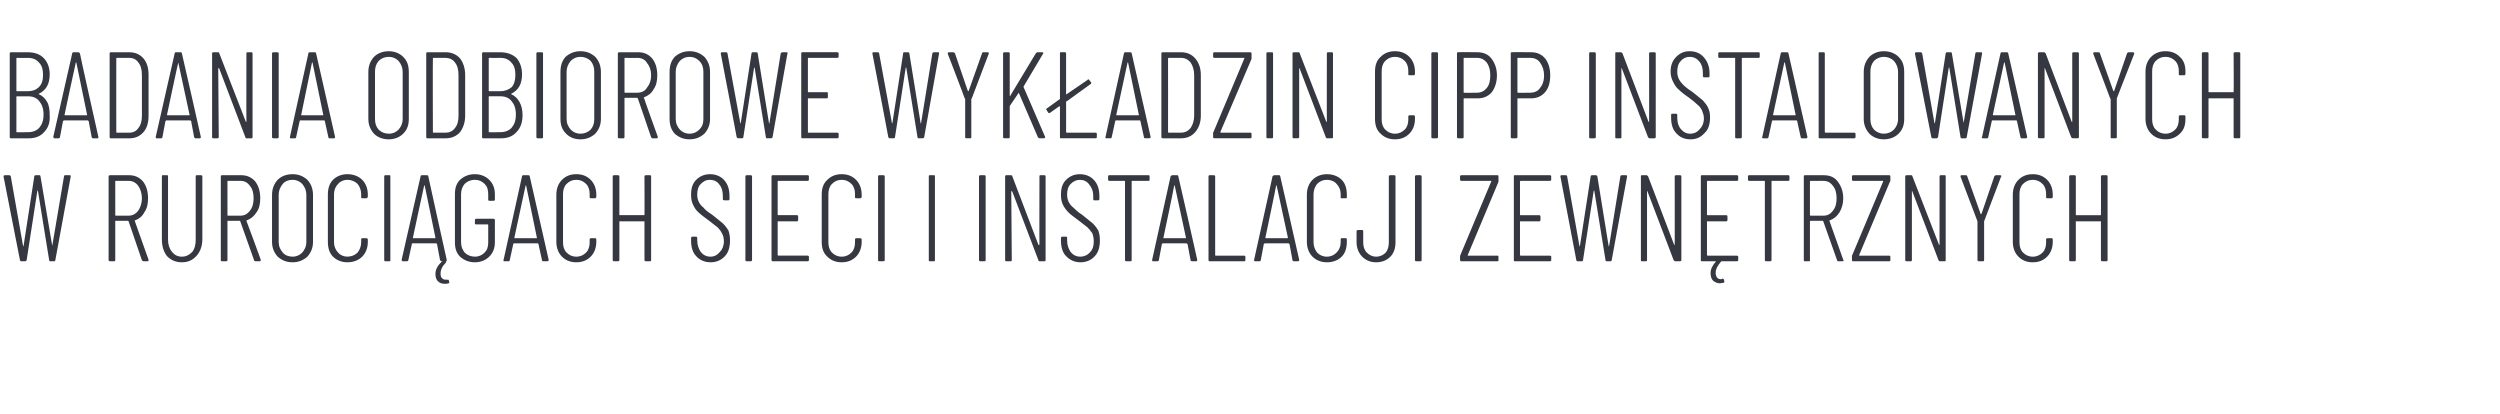 <?xml version="1.0" standalone="no"?><!DOCTYPE svg PUBLIC "-//W3C//DTD SVG 1.1//EN" "http://www.w3.org/Graphics/SVG/1.1/DTD/svg11.dtd"><svg xmlns="http://www.w3.org/2000/svg" version="1.1" width="488px" height="80.8px" viewBox="0 -3 488 80.8" style="top:-3px"><desc>Badania odbiorowe wyk adzin CIPP instalowanych w ruroci gach sieci i instalacji zewn trznych</desc><defs/><g id="Polygon62017"><path d="m4.2 48c-.2 0-.3-.1-.3-.2c-.01-.02-3.2-16.3-3.2-16.3c0 0 .04-.08 0-.1c0-.1.1-.2.3-.2c0 0 .8 0 .8 0c.2 0 .2.1.3.2c0 0 2.4 13.6 2.4 13.6c.1.1.1.1.1.1c0 0 0 0 0-.1c0 0 2.1-13.6 2.1-13.6c0-.1.1-.2.3-.2c0 0 .7 0 .7 0c.1 0 .2.1.2.2c0 0 2.3 13.6 2.3 13.6c0 .1 0 .1 0 .1c0 0 0 0 0-.1c0 0 2.3-13.6 2.3-13.6c0-.1.1-.2.2-.2c0 0 .9 0 .9 0c.1 0 .1 0 .2.1c0 0 0 .1 0 .2c0 0-3 16.3-3 16.3c0 .1-.1.2-.2.2c0 0-.8 0-.8 0c-.1 0-.2-.1-.2-.2c0 0-2.2-13.6-2.2-13.6c0 0 0 0-.1 0c0 0 0 0 0 0c0 0-2.1 13.6-2.1 13.6c-.1.1-.1.2-.3.2c.02 0-.7 0-.7 0c0 0-.05 0 0 0zm23.8 0c-.1 0-.2-.1-.3-.2c0 0-2.6-7.6-2.6-7.6c0 0-.1-.1-.1-.1c0 0-2.4 0-2.4 0c-.1 0-.1.1-.1.1c0 0 0 7.6 0 7.6c0 .1-.1.2-.2.2c0 0-.8 0-.8 0c-.2 0-.3-.1-.3-.2c0 0 0-16.4 0-16.4c0-.1.1-.2.3-.2c0 0 3.7 0 3.7 0c1.1 0 2 .4 2.7 1.2c.7.9 1 2 1 3.3c0 1.1-.2 2-.7 2.7c-.4.8-1 1.3-1.8 1.6c-.1 0-.1 0-.1.1c-.02 0 2.7 7.6 2.7 7.6c0 0 .02.13 0 .1c0 .1-.1.2-.2.2c0 0-.8 0-.8 0c0 0 .01 0 0 0zm-5.4-15.7c-.1 0-.1.1-.1.1c0 0 0 6.6 0 6.6c0 0 0 .1.1.1c0 0 2.5 0 2.5 0c.7 0 1.4-.3 1.9-1c.4-.6.7-1.4.7-2.4c0-1-.3-1.8-.7-2.4c-.5-.7-1.2-1-1.9-1c-.04.03-2.5 0-2.5 0c0 0 .01.03 0 0zm12.9 15.9c-1.2 0-2.1-.4-2.9-1.2c-.7-.9-1-2-1-3.3c0 0 0-12.3 0-12.3c0-.1 0-.2.2-.2c0 0 .8 0 .8 0c.2 0 .2.1.2.2c0 0 0 12.4 0 12.4c0 1 .3 1.8.8 2.4c.5.6 1.1.9 1.9.9c.8 0 1.4-.3 2-.9c.5-.6.7-1.4.7-2.4c0 0 0-12.4 0-12.4c0-.1.1-.2.2-.2c0 0 .8 0 .8 0c.2 0 .3.1.3.2c0 0 0 12.3 0 12.3c0 1.3-.4 2.4-1.1 3.2c-.8.9-1.7 1.3-2.9 1.3c0 0 0 0 0 0zm14.4-.2c-.2 0-.3-.1-.3-.2c0 0-2.7-7.6-2.7-7.6c0 0 0-.1-.1-.1c0 0-2.3 0-2.3 0c-.1 0-.1.1-.1.1c0 0 0 7.6 0 7.6c0 .1-.1.2-.3.2c0 0-.8 0-.8 0c-.1 0-.2-.1-.2-.2c0 0 0-16.4 0-16.4c0-.1.1-.2.2-.2c0 0 3.8 0 3.8 0c1.1 0 2 .4 2.7 1.2c.7.9 1 2 1 3.3c0 1.1-.2 2-.7 2.7c-.5.8-1.1 1.3-1.9 1.6c0 0-.1 0-.1.1c.04 0 2.8 7.6 2.8 7.6c0 0-.02.13 0 .1c0 .1-.1.2-.2.2c-.04 0-.8 0-.8 0c0 0-.03 0 0 0zm-5.4-15.7c-.1 0-.1.1-.1.1c0 0 0 6.6 0 6.6c0 0 0 .1.1.1c0 0 2.4 0 2.4 0c.8 0 1.4-.3 1.9-1c.5-.6.7-1.4.7-2.4c0-1-.2-1.8-.7-2.4c-.5-.7-1.1-1-1.9-1c.02.03-2.4 0-2.4 0c0 0-.03.03 0 0zm12.6 15.9c-1.2 0-2.1-.4-2.9-1.1c-.7-.8-1.1-1.7-1.1-2.9c0 0 0-9.1 0-9.1c0-1.3.4-2.2 1.1-3c.7-.7 1.7-1.1 2.9-1.1c1.2 0 2.1.4 2.9 1.1c.7.8 1.1 1.7 1.1 3c0 0 0 9.1 0 9.1c0 1.2-.4 2.1-1.1 2.9c-.8.7-1.7 1.1-2.9 1.1c0 0 0 0 0 0zm0-1.1c.8 0 1.4-.3 1.9-.8c.5-.6.8-1.2.8-2.1c0 0 0-9.2 0-9.2c0-.8-.3-1.5-.8-2.1c-.5-.5-1.1-.8-1.9-.8c-.8 0-1.5.3-1.9.8c-.5.6-.8 1.3-.8 2.1c0 0 0 9.2 0 9.2c0 .9.3 1.5.8 2.1c.4.5 1.1.8 1.9.8c0 0 0 0 0 0zm10.7 1.1c-1.1 0-2.1-.4-2.8-1.1c-.7-.7-1-1.7-1-2.9c0 0 0-9.2 0-9.2c0-1.2.3-2.2 1-2.9c.7-.7 1.7-1.1 2.8-1.1c1.2 0 2.2.4 2.9 1.1c.7.7 1.1 1.7 1.1 2.9c0 0 0 .4 0 .4c0 .1-.1.2-.1.2c-.1.1-.1.1-.2.1c0 0-.8 0-.8 0c-.1 0-.2 0-.2-.2c0 0 0-.6 0-.6c0-.8-.3-1.5-.7-2c-.5-.5-1.2-.8-2-.8c-.7 0-1.4.3-1.8.8c-.5.5-.8 1.2-.8 2c0 0 0 9.4 0 9.4c0 .8.3 1.5.8 2c.4.5 1.1.8 1.8.8c.8 0 1.5-.3 2-.8c.4-.5.7-1.2.7-2c0 0 0-.6 0-.6c0-.1.1-.2.2-.2c0 0 .8 0 .8 0c.2 0 .3.1.3.3c0 0 0 .4 0 .4c0 1.2-.4 2.2-1.1 2.9c-.7.7-1.7 1.1-2.9 1.1c0 0 0 0 0 0zm7.4-.2c-.1 0-.2-.1-.2-.2c0 0 0-16.4 0-16.4c0-.1.1-.2.2-.2c0 0 .8 0 .8 0c.2 0 .2.1.2.2c0 0 0 16.4 0 16.4c0 .1 0 .2-.2.2c.01 0-.8 0-.8 0c0 0 .01 0 0 0zm11 0c-.1 0-.2-.1-.3-.2c0 0-.6-3.2-.6-3.2c0 0 0 0 0 0c-.1 0-.1-.1-.1-.1c0 0-4.7 0-4.7 0c-.1 0-.1.1-.1.1c0 0 0 0 0 0c0 0-.7 3.2-.7 3.2c0 .1-.1.2-.3.2c0 0-.8 0-.8 0c0 0-.1 0-.1-.1c-.1 0-.1-.1-.1-.2c0 0 3.7-16.3 3.7-16.3c0-.1.1-.2.2-.2c0 0 1 0 1 0c.2 0 .3.1.3.2c-.03.02 3.6 16.3 3.6 16.3c0 0 .04.08 0 .1c0 .1 0 .2-.2.2c.02 0-.8 0-.8 0c0 0 .01 0 0 0zm-5.6-4.6c0 .1 0 .1.1.1c0 0 4.2 0 4.2 0c.1 0 .1 0 .1-.1c0 0-2.1-10.2-2.1-10.2c0 0-.1 0-.1 0c0 0 0 0 0 0c-.03.04-2.2 10.2-2.2 10.2c0 0 .01-.01 0 0zm7.1 8.8c0 .1-.1.1-.2.1c-.2.1-.4.1-.6.1c-.5 0-1-.1-1.3-.4c-.4-.3-.6-.8-.6-1.5c0-.9.4-1.6 1.1-2.3c0 0 .1-.1.1-.1c.1-.1.2-.1.3-.1c0 0 .4 0 .4 0c.1 0 .2 0 .2.1c0 0 0 .1-.1.2c-.7.7-1 1.4-1 2.1c0 .5.1.8.4 1c.2.2.5.2.9.2c0 0 .1 0 .1 0c.1 0 .2 0 .2.1c.02.04.1.4.1.4c0 0-.03.05 0 .1zm5-4c-1.2 0-2.1-.4-2.9-1.1c-.7-.7-1-1.6-1-2.8c0 0 0-9.4 0-9.4c0-1.2.3-2.1 1-2.8c.8-.7 1.7-1.1 2.9-1.1c1.1 0 2.1.4 2.8 1.1c.7.7 1.1 1.6 1.1 2.8c0 0 0 1.1 0 1.1c0 .1-.1.2-.3.2c0 0-.8 0-.8 0c-.1 0-.2-.1-.2-.2c0 0 0-1.1 0-1.1c0-.9-.2-1.5-.7-2c-.5-.5-1.1-.8-1.9-.8c-.8 0-1.5.3-2 .8c-.4.5-.7 1.1-.7 2c0 0 0 9.4 0 9.4c0 .9.3 1.5.7 2c.5.5 1.2.8 2 .8c.8 0 1.4-.3 1.9-.8c.5-.5.7-1.1.7-2c0 0 0-3.4 0-3.4c0 0 0-.1-.1-.1c0 0-2.2 0-2.2 0c-.2 0-.3 0-.3-.2c0 0 0-.6 0-.6c0-.2.1-.3.3-.3c0 0 3.3 0 3.3 0c.2 0 .3.1.3.3c0 0 0 4.3 0 4.3c0 1.2-.4 2.1-1.1 2.8c-.7.7-1.7 1.1-2.8 1.1c0 0 0 0 0 0zm13.3-.2c-.1 0-.2-.1-.2-.2c0 0-.7-3.2-.7-3.2c0 0 0 0 0 0c0 0-.1-.1-.1-.1c0 0-4.7 0-4.7 0c0 0-.1.1-.1.1c0 0 0 0 0 0c0 0-.7 3.2-.7 3.2c0 .1-.1.2-.2.2c0 0-.8 0-.8 0c-.1 0-.2 0-.2-.1c0 0-.1-.1 0-.2c0 0 3.6-16.3 3.6-16.3c0-.1.1-.2.3-.2c0 0 .9 0 .9 0c.2 0 .3.1.3.2c-.01.02 3.7 16.3 3.7 16.3c0 0-.04.08 0 .1c0 .1-.1.2-.3.2c.05 0-.8 0-.8 0c0 0 .03 0 0 0zm-5.6-4.6c0 .1.1.1.1.1c0 0 4.3 0 4.3 0c0 0 0 0 0-.1c0 0-2.1-10.2-2.1-10.2c0 0 0 0-.1 0c0 0 0 0 0 0c0 .04-2.2 10.2-2.2 10.2c0 0 .04-.01 0 0zm12.1 4.8c-1.2 0-2.1-.4-2.8-1.1c-.7-.7-1.1-1.7-1.1-2.9c0 0 0-9.2 0-9.2c0-1.2.4-2.2 1.1-2.9c.7-.7 1.6-1.1 2.8-1.1c1.2 0 2.1.4 2.8 1.1c.7.7 1.1 1.7 1.1 2.9c0 0 0 .4 0 .4c0 .1 0 .2-.1.2c0 .1-.1.1-.1.1c0 0-.8 0-.8 0c-.2 0-.3 0-.3-.2c0 0 0-.6 0-.6c0-.8-.2-1.5-.7-2c-.5-.5-1.1-.8-1.9-.8c-.8 0-1.4.3-1.9.8c-.5.5-.7 1.2-.7 2c0 0 0 9.4 0 9.4c0 .8.2 1.5.7 2c.5.5 1.1.8 1.9.8c.8 0 1.4-.3 1.9-.8c.5-.5.7-1.2.7-2c0 0 0-.6 0-.6c0-.1.1-.2.3-.2c0 0 .8 0 .8 0c.1 0 .2.1.2.3c0 0 0 .4 0 .4c0 1.2-.4 2.2-1.1 2.9c-.7.7-1.6 1.1-2.8 1.1c0 0 0 0 0 0zm13.3-16.8c0-.1.1-.2.3-.2c0 0 .8 0 .8 0c.1 0 .2.1.2.2c0 0 0 16.4 0 16.4c0 .1-.1.2-.2.2c0 0-.8 0-.8 0c-.2 0-.3-.1-.3-.2c0 0 0-7.6 0-7.6c0 0 0 0-.1 0c0 0-4.7 0-4.7 0c-.1 0-.1 0-.1 0c0 0 0 7.6 0 7.6c0 .1-.1.2-.3.2c0 0-.7 0-.7 0c-.2 0-.3-.1-.3-.2c0 0 0-16.4 0-16.4c0-.1.1-.2.3-.2c0 0 .7 0 .7 0c.2 0 .3.1.3.2c0 0 0 7.5 0 7.5c0 .1 0 .1.1.1c0 0 4.7 0 4.7 0c.1 0 .1 0 .1-.1c.03.03 0-7.5 0-7.5c0 0 .03.04 0 0zm12.9 16.8c-1.1 0-2.1-.4-2.8-1.2c-.7-.7-1-1.8-1-3c0 0 0-.5 0-.5c0-.2.1-.3.2-.3c0 0 .8 0 .8 0c.1 0 .2.1.2.3c0 0 0 .4 0 .4c0 1 .3 1.7.7 2.3c.5.6 1.1.9 1.9.9c.7 0 1.3-.3 1.8-.9c.5-.5.8-1.2.8-2.1c0-.6-.1-1.1-.4-1.6c-.2-.4-.5-.8-.8-1.1c-.4-.3-1-.8-1.8-1.4c-.8-.6-1.5-1.1-1.9-1.5c-.5-.4-.8-.9-1.1-1.5c-.3-.6-.4-1.2-.4-2c0-1.3.3-2.2 1-2.9c.7-.7 1.6-1.1 2.7-1.1c1.1 0 2.1.4 2.8 1.2c.7.8 1 1.8 1 3.1c0 0 0 .6 0 .6c0 .1-.1.2-.2.2c0 0-.8 0-.8 0c-.2 0-.3-.1-.3-.2c0 0 0-.6 0-.6c0-1-.2-1.7-.7-2.3c-.4-.6-1.1-.9-1.8-.9c-.8 0-1.3.3-1.8.8c-.5.5-.7 1.2-.7 2.1c0 .5.1 1 .3 1.4c.2.4.5.8.9 1.1c.3.4.9.9 1.7 1.4c.9.7 1.6 1.3 2.1 1.7c.5.5.8.9 1.1 1.4c.2.6.3 1.2.3 1.9c0 1.3-.3 2.4-1 3.1c-.7.8-1.7 1.2-2.8 1.2c0 0 0 0 0 0zm7.1-.2c-.2 0-.3-.1-.3-.2c0 0 0-16.4 0-16.4c0-.1.1-.2.3-.2c0 0 .7 0 .7 0c.2 0 .3.1.3.2c0 0 0 16.4 0 16.4c0 .1-.1.2-.3.2c.04 0-.7 0-.7 0c0 0-.05 0 0 0zm12.1-15.9c0 .1-.1.2-.3.2c0 0-5.7 0-5.7 0c0 0-.1.1-.1.1c0 0 0 6.5 0 6.5c0 .1.1.1.1.1c0 0 3.7 0 3.7 0c.1 0 .2.1.2.3c0 0 0 .6 0 .6c0 .2-.1.3-.2.3c0 0-3.7 0-3.7 0c0 0-.1 0-.1 0c0 0 0 6.6 0 6.6c0 0 .1.1.1.1c0 0 5.7 0 5.7 0c.2 0 .3.1.3.2c0 0 0 .7 0 .7c0 .1-.1.2-.3.2c0 0-6.8 0-6.8 0c-.1 0-.2-.1-.2-.2c0 0 0-16.4 0-16.4c0-.1.1-.2.2-.2c0 0 6.8 0 6.8 0c.2 0 .3.1.3.2c-.03.04 0 .7 0 .7c0 0-.03-.01 0 0zm6.4 16.1c-1.2 0-2.1-.4-2.8-1.1c-.8-.7-1.1-1.7-1.1-2.9c0 0 0-9.2 0-9.2c0-1.2.3-2.2 1.1-2.9c.7-.7 1.6-1.1 2.8-1.1c1.2 0 2.1.4 2.8 1.1c.7.7 1.1 1.7 1.1 2.9c0 0 0 .4 0 .4c0 .1 0 .2-.1.2c0 .1-.1.1-.2.1c0 0-.7 0-.7 0c-.2 0-.3 0-.3-.2c0 0 0-.6 0-.6c0-.8-.2-1.5-.7-2c-.5-.5-1.1-.8-1.9-.8c-.8 0-1.4.3-1.9.8c-.5.5-.7 1.2-.7 2c0 0 0 9.4 0 9.4c0 .8.2 1.5.7 2c.5.5 1.1.8 1.9.8c.8 0 1.4-.3 1.9-.8c.5-.5.7-1.2.7-2c0 0 0-.6 0-.6c0-.1.1-.2.3-.2c0 0 .7 0 .7 0c.2 0 .3.1.3.3c0 0 0 .4 0 .4c0 1.2-.4 2.2-1.1 2.9c-.7.7-1.6 1.1-2.8 1.1c0 0 0 0 0 0zm7.3-.2c-.1 0-.2-.1-.2-.2c0 0 0-16.4 0-16.4c0-.1.1-.2.2-.2c0 0 .8 0 .8 0c.2 0 .3.1.3.2c0 0 0 16.4 0 16.4c0 .1-.1.2-.3.2c.04 0-.8 0-.8 0c0 0 .05 0 0 0zm9.9 0c-.2 0-.2-.1-.2-.2c0 0 0-16.4 0-16.4c0-.1 0-.2.2-.2c0 0 .8 0 .8 0c.2 0 .2.1.2.2c0 0 0 16.4 0 16.4c0 .1 0 .2-.2.2c0 0-.8 0-.8 0c0 0 .01 0 0 0zm9.9 0c-.2 0-.3-.1-.3-.2c0 0 0-16.4 0-16.4c0-.1.1-.2.3-.2c0 0 .8 0 .8 0c.1 0 .2.1.2.2c0 0 0 16.4 0 16.4c0 .1-.1.2-.2.2c-.03 0-.8 0-.8 0c0 0-.03 0 0 0zm11.5-16.6c0-.1 0-.2.2-.2c0 0 .8 0 .8 0c.1 0 .2.1.2.2c0 0 0 16.4 0 16.4c0 .1-.1.2-.2.2c0 0-1 0-1 0c-.1 0-.2-.1-.2-.2c0 0-5.1-13.4-5.1-13.4c-.1-.1-.1-.1-.1-.1c0 0-.1 0-.1.1c0 0 .1 13.4.1 13.4c0 .1-.1.2-.3.2c0 0-.8 0-.8 0c-.1 0-.2-.1-.2-.2c0 0 0-16.4 0-16.4c0-.1.1-.2.2-.2c0 0 .9 0 .9 0c.2 0 .3.1.3.2c0 0 5.1 13.4 5.1 13.4c.1 0 .1 0 .1 0c.1 0 .1 0 .1-.1c-.03.04 0-13.3 0-13.3c0 0-.03.04 0 0zm8 16.8c-1.1 0-2-.4-2.8-1.2c-.7-.7-1-1.8-1-3c0 0 0-.5 0-.5c0-.2.1-.3.2-.3c0 0 .8 0 .8 0c.2 0 .2.1.2.3c0 0 0 .4 0 .4c0 1 .3 1.7.7 2.3c.5.6 1.1.9 1.9.9c.7 0 1.4-.3 1.9-.9c.5-.5.7-1.2.7-2.1c0-.6-.1-1.1-.3-1.6c-.3-.4-.6-.8-.9-1.1c-.4-.3-1-.8-1.8-1.4c-.8-.6-1.5-1.1-1.9-1.5c-.4-.4-.8-.9-1.1-1.5c-.3-.6-.4-1.2-.4-2c0-1.3.3-2.2 1-2.9c.7-.7 1.6-1.1 2.7-1.1c1.1 0 2.1.4 2.8 1.2c.7.8 1 1.8 1 3.1c0 0 0 .6 0 .6c0 .1-.1.2-.2.2c0 0-.8 0-.8 0c-.2 0-.2-.1-.2-.2c0 0 0-.6 0-.6c0-1-.3-1.7-.8-2.3c-.4-.6-1.1-.9-1.8-.9c-.7 0-1.3.3-1.8.8c-.5.5-.7 1.2-.7 2.1c0 .5.1 1 .3 1.4c.2.4.5.8.9 1.1c.4.4.9.9 1.7 1.4c.9.7 1.6 1.3 2.1 1.7c.5.5.8.9 1.1 1.4c.2.6.3 1.2.3 1.9c0 1.3-.3 2.4-1 3.1c-.7.8-1.7 1.2-2.8 1.2c0 0 0 0 0 0zm13.3-17c.2 0 .2.1.2.2c0 0 0 .7 0 .7c0 .1 0 .2-.2.2c0 0-3.2 0-3.2 0c-.1 0-.1.1-.1.1c0 0 0 15.4 0 15.4c0 .1-.1.2-.2.2c0 0-.8 0-.8 0c-.2 0-.3-.1-.3-.2c0 0 0-15.4 0-15.4c0 0 0-.1-.1-.1c0 0-3 0-3 0c-.1 0-.2-.1-.2-.2c0 0 0-.7 0-.7c0-.1.1-.2.2-.2c.05 0 7.7 0 7.7 0c0 0 .01 0 0 0zm8.5 16.8c-.2 0-.3-.1-.3-.2c0 0-.6-3.2-.6-3.2c0 0 0 0-.1 0c0 0 0-.1-.1-.1c0 0-4.7 0-4.7 0c0 0 0 .1 0 .1c-.1 0-.1 0-.1 0c0 0-.6 3.2-.6 3.2c0 .1-.1.2-.3.2c0 0-.8 0-.8 0c-.1 0-.1 0-.2-.1c0 0 0-.1 0-.2c0 0 3.6-16.3 3.6-16.3c.1-.1.2-.2.3-.2c0 0 1 0 1 0c.1 0 .2.1.2.2c.04.02 3.7 16.3 3.7 16.3c0 0 .01.08 0 .1c0 .1-.1.2-.2.2c-.01 0-.8 0-.8 0c0 0-.02 0 0 0zm-5.6-4.6c0 .1 0 .1.1.1c0 0 4.2 0 4.2 0c.1 0 .1 0 .1-.1c0 0-2.2-10.2-2.2-10.2c0 0 0 0 0 0c0 0 0 0-.1 0c.05.04-2.1 10.2-2.1 10.2c0 0-.01-.01 0 0zm9 4.6c-.1 0-.2-.1-.2-.2c0 0 0-16.4 0-16.4c0-.1.1-.2.2-.2c0 0 .8 0 .8 0c.2 0 .3.1.3.2c0 0 0 15.4 0 15.4c0 0 0 .1.1.1c0 0 5.6 0 5.6 0c.1 0 .2.1.2.2c0 0 0 .7 0 .7c0 .1-.1.2-.2.2c-.02 0-6.8 0-6.8 0c0 0 .03 0 0 0zm16.5 0c-.2 0-.3-.1-.3-.2c0 0-.6-3.2-.6-3.2c0 0-.1 0-.1 0c0 0 0-.1-.1-.1c0 0-4.7 0-4.7 0c0 0 0 .1 0 .1c-.1 0-.1 0-.1 0c0 0-.6 3.2-.6 3.2c0 .1-.1.2-.3.2c0 0-.8 0-.8 0c-.1 0-.1 0-.2-.1c0 0 0-.1 0-.2c0 0 3.6-16.3 3.6-16.3c.1-.1.2-.2.3-.2c0 0 1 0 1 0c.1 0 .2.1.2.2c.03.02 3.7 16.3 3.7 16.3c0 0 0 .08 0 .1c0 .1-.1.2-.2.2c-.01 0-.8 0-.8 0c0 0-.03 0 0 0zm-5.6-4.6c0 .1 0 .1.1.1c0 0 4.2 0 4.2 0c0 0 .1 0 .1-.1c0 0-2.2-10.2-2.2-10.2c0 0 0 0 0 0c0 0 0 0-.1 0c.04.04-2.1 10.2-2.1 10.2c0 0-.02-.01 0 0zm12 4.8c-1.1 0-2.1-.4-2.8-1.1c-.7-.7-1.1-1.7-1.1-2.9c0 0 0-9.2 0-9.2c0-1.2.4-2.2 1.1-2.9c.7-.7 1.7-1.1 2.8-1.1c1.2 0 2.2.4 2.9 1.1c.7.7 1 1.7 1 2.9c0 0 0 .4 0 .4c0 .1 0 .2 0 .2c-.1.1-.1.1-.2.1c0 0-.8 0-.8 0c-.2 0-.2 0-.2-.2c0 0 0-.6 0-.6c0-.8-.3-1.5-.8-2c-.4-.5-1.1-.8-1.9-.8c-.8 0-1.4.3-1.9.8c-.4.5-.7 1.2-.7 2c0 0 0 9.4 0 9.4c0 .8.3 1.5.7 2c.5.5 1.1.8 1.9.8c.8 0 1.4-.3 1.9-.8c.5-.5.8-1.2.8-2c0 0 0-.6 0-.6c0-.1 0-.2.2-.2c0 0 .8 0 .8 0c.2 0 .2.1.2.3c0 0 0 .4 0 .4c0 1.2-.3 2.2-1 2.9c-.7.7-1.7 1.1-2.9 1.1c0 0 0 0 0 0zm9.6 0c-1.1 0-2-.4-2.7-1.1c-.7-.7-1.1-1.7-1.1-2.8c0 0 0-2.2 0-2.2c0-.1.1-.2.3-.2c0 0 .8 0 .8 0c.1 0 .2.1.2.2c0 0 0 2.2 0 2.2c0 .8.2 1.5.7 2c.5.5 1.1.8 1.8.8c.8 0 1.4-.3 1.9-.8c.4-.5.6-1.2.6-2c0 0 0-12.9 0-12.9c0-.1.1-.2.3-.2c0 0 .8 0 .8 0c.1 0 .2.1.2.2c0 0 0 12.9 0 12.9c0 1.1-.3 2.1-1 2.8c-.7.7-1.6 1.1-2.8 1.1c0 0 0 0 0 0zm7.9-.2c-.2 0-.3-.1-.3-.2c0 0 0-16.4 0-16.4c0-.1.1-.2.3-.2c0 0 .7 0 .7 0c.2 0 .3.1.3.2c0 0 0 16.4 0 16.4c0 .1-.1.2-.3.2c.04 0-.7 0-.7 0c0 0-.05 0 0 0zm8.8 0c-.2 0-.3-.1-.3-.2c0 0 0-.8 0-.8c0-.1.1-.2.1-.3c0 0 6-14.3 6-14.3c.1 0 .1 0 0 0c0-.1 0-.1 0-.1c0 0-5.8 0-5.8 0c-.2 0-.3-.1-.3-.2c0 0 0-.7 0-.7c0-.1.1-.2.3-.2c0 0 7 0 7 0c.2 0 .2.1.2.2c0 0 0 .8 0 .8c0 .1 0 .2 0 .3c0 0-6 14.3-6 14.3c-.1 0-.1 0 0 0c0 .1 0 .1 0 .1c0 0 5.8 0 5.8 0c.2 0 .2.1.2.2c0 0 0 .7 0 .7c0 .1 0 .2-.2.2c-.01 0-7 0-7 0c0 0-.02 0 0 0zm17.5-15.9c0 .1-.1.2-.3.2c0 0-5.7 0-5.7 0c0 0-.1.1-.1.1c0 0 0 6.5 0 6.5c0 .1.1.1.1.1c0 0 3.7 0 3.7 0c.1 0 .2.1.2.3c0 0 0 .6 0 .6c0 .2-.1.3-.2.3c0 0-3.7 0-3.7 0c0 0-.1 0-.1 0c0 0 0 6.6 0 6.6c0 0 .1.1.1.1c0 0 5.7 0 5.7 0c.2 0 .3.1.3.2c0 0 0 .7 0 .7c0 .1-.1.2-.3.2c0 0-6.8 0-6.8 0c-.2 0-.2-.1-.2-.2c0 0 0-16.4 0-16.4c0-.1 0-.2.2-.2c0 0 6.8 0 6.8 0c.2 0 .3.1.3.2c-.04.04 0 .7 0 .7c0 0-.04-.01 0 0zm5.2 15.9c-.2 0-.3-.1-.3-.2c0-.02-3.1-16.3-3.1-16.3c0 0-.04-.08 0-.1c0-.1 0-.2.2-.2c0 0 .8 0 .8 0c.2 0 .3.1.3.2c0 0 2.4 13.6 2.4 13.6c.1.1.1.1.1.1c0 0 0 0 0-.1c0 0 2.1-13.6 2.1-13.6c0-.1.1-.2.3-.2c0 0 .7 0 .7 0c.2 0 .2.1.3.2c0 0 2.2 13.6 2.2 13.6c0 .1 0 .1 0 .1c0 0 0 0 .1-.1c0 0 2.2-13.6 2.2-13.6c0-.1.1-.2.3-.2c0 0 .8 0 .8 0c.1 0 .1 0 .2.1c0 0 0 .1 0 .2c0 0-3 16.3-3 16.3c0 .1-.1.2-.2.2c0 0-.8 0-.8 0c-.1 0-.2-.1-.2-.2c0 0-2.2-13.6-2.2-13.6c0 0 0 0 0 0c-.1 0-.1 0-.1 0c0 0-2.1 13.6-2.1 13.6c0 .1-.1.2-.3.2c.03 0-.7 0-.7 0c0 0-.04 0 0 0zm18.9-16.6c0-.1.1-.2.3-.2c0 0 .7 0 .7 0c.2 0 .3.1.3.2c0 0 0 16.4 0 16.4c0 .1-.1.2-.3.2c0 0-.9 0-.9 0c-.1 0-.2-.1-.3-.2c0 0-5.1-13.4-5.1-13.4c0-.1 0-.1-.1-.1c0 0 0 0 0 .1c0 0 0 13.4 0 13.4c0 .1-.1.2-.2.2c0 0-.8 0-.8 0c-.2 0-.2-.1-.2-.2c0 0 0-16.4 0-16.4c0-.1 0-.2.2-.2c0 0 .9 0 .9 0c.1 0 .2.1.3.2c0 0 5.1 13.4 5.1 13.4c0 0 0 0 .1 0c0 0 0 0 0-.1c.02.04 0-13.3 0-13.3c0 0 .02.04 0 0zm12.4.7c0 .1-.1.2-.3.2c0 0-5.7 0-5.7 0c0 0-.1.1-.1.1c0 0 0 6.5 0 6.5c0 .1.1.1.1.1c0 0 3.7 0 3.7 0c.1 0 .2.1.2.3c0 0 0 .6 0 .6c0 .2-.1.3-.2.3c0 0-3.7 0-3.7 0c0 0-.1 0-.1 0c0 0 0 6.6 0 6.6c0 0 .1.1.1.1c0 0 5.7 0 5.7 0c.2 0 .3.1.3.2c0 0 0 .7 0 .7c0 .1-.1.2-.3.2c0 0-2.9 0-2.9 0c0 0-.1 0-.1 0c-.7.8-1.1 1.5-1.1 2.2c0 .2 0 .3 0 .3c.1.6.4 1 1 1c.2 0 .3-.1.3-.1c0 0 .1 0 .1 0c.1 0 .2.1.2.2c.02 0 .1.3.1.3c0 0-.03.11 0 .1c0 .1-.1.2-.2.2c-.2 0-.4.1-.7.1c-.5 0-.9-.2-1.3-.5c-.3-.3-.5-.8-.5-1.5c0-.8.4-1.5 1-2.2c.1-.1 0-.1 0-.1c0 0-2.7 0-2.7 0c-.2 0-.2-.1-.2-.2c0 0 0-16.4 0-16.4c0-.1 0-.2.2-.2c0 0 6.8 0 6.8 0c.2 0 .3.1.3.2c-.04.04 0 .7 0 .7c0 0-.04-.01 0 0zm9.8-.9c.1 0 .2.1.2.2c0 0 0 .7 0 .7c0 .1-.1.2-.2.2c0 0-3.2 0-3.2 0c-.1 0-.1.1-.1.1c0 0 0 15.4 0 15.4c0 .1-.1.2-.3.2c0 0-.7 0-.7 0c-.2 0-.3-.1-.3-.2c0 0 0-15.4 0-15.4c0 0 0-.1-.1-.1c0 0-3 0-3 0c-.1 0-.2-.1-.2-.2c0 0 0-.7 0-.7c0-.1.1-.2.2-.2c.02 0 7.7 0 7.7 0c0 0-.03 0 0 0zm9.7 16.8c-.1 0-.2-.1-.2-.2c0 0-2.7-7.6-2.7-7.6c0 0 0-.1-.1-.1c0 0-2.4 0-2.4 0c0 0-.1.1-.1.1c0 0 0 7.6 0 7.6c0 .1 0 .2-.2.2c0 0-.8 0-.8 0c-.1 0-.2-.1-.2-.2c0 0 0-16.4 0-16.4c0-.1.1-.2.2-.2c0 0 3.7 0 3.7 0c1.2 0 2.1.4 2.7 1.2c.7.9 1.1 2 1.1 3.3c0 1.1-.3 2-.7 2.7c-.5.8-1.1 1.3-1.9 1.6c-.1 0-.1 0-.1.1c.01 0 2.7 7.6 2.7 7.6c0 0 .05.13.1.1c0 .1-.1.2-.3.2c.03 0-.8 0-.8 0c0 0 .04 0 0 0zm-5.4-15.7c0 0-.1.1-.1.1c0 0 0 6.6 0 6.6c0 0 .1.1.1.1c0 0 2.5 0 2.5 0c.8 0 1.4-.3 1.9-1c.5-.6.7-1.4.7-2.4c0-1-.2-1.8-.7-2.4c-.5-.7-1.1-1-1.9-1c-.01.03-2.5 0-2.5 0c0 0 .04.03 0 0zm8.3 15.7c-.1 0-.2-.1-.2-.2c0 0 0-.8 0-.8c0-.1 0-.2.1-.3c0 0 6-14.3 6-14.3c0 0 0 0 0 0c0-.1 0-.1-.1-.1c0 0-5.8 0-5.8 0c-.1 0-.2-.1-.2-.2c0 0 0-.7 0-.7c0-.1.1-.2.2-.2c0 0 7.1 0 7.1 0c.1 0 .2.1.2.2c0 0 0 .8 0 .8c0 .1 0 .2-.1.3c0 0-6 14.3-6 14.3c0 0 0 0 0 0c0 .1.1.1.1.1c0 0 5.8 0 5.8 0c.1 0 .2.1.2.2c0 0 0 .7 0 .7c0 .1-.1.2-.2.2c-.05 0-7.1 0-7.1 0c0 0 .05 0 0 0zm16.9-16.6c0-.1.1-.2.2-.2c0 0 .8 0 .8 0c.2 0 .2.1.2.2c0 0 0 16.4 0 16.4c0 .1 0 .2-.2.2c0 0-.9 0-.9 0c-.2 0-.2-.1-.3-.2c0 0-5.1-13.4-5.1-13.4c0-.1 0-.1-.1-.1c0 0 0 0 0 .1c0 0 0 13.4 0 13.4c0 .1-.1.2-.2.2c0 0-.8 0-.8 0c-.2 0-.3-.1-.3-.2c0 0 0-16.4 0-16.4c0-.1.1-.2.3-.2c0 0 .9 0 .9 0c.1 0 .2.1.2.2c0 0 5.2 13.4 5.2 13.4c0 0 0 0 0 0c.1 0 .1 0 .1-.1c-.01.04 0-13.3 0-13.3c0 0-.01.04 0 0zm7.7 16.6c-.2 0-.3-.1-.3-.2c0 0 0-7.5 0-7.5c0 0 0-.1 0-.1c.01 0-3.3-8.7-3.3-8.7c0 0-.03-.11 0-.1c0-.1 0-.2.2-.2c0 0 .8 0 .8 0c.2 0 .3.1.3.2c0 0 2.6 7.3 2.6 7.3c0 .1 0 .1.1.1c0 0 0 0 .1-.1c0 0 2.5-7.3 2.5-7.3c.1-.1.2-.2.3-.2c0 0 .8 0 .8 0c.1 0 .2 0 .2.1c.1 0 .1.1 0 .2c0 0-3.3 8.7-3.3 8.7c0 0 0 .1 0 .1c0 0 0 7.5 0 7.5c0 .1-.1.2-.2.2c-.03 0-.8 0-.8 0c0 0-.03 0 0 0zm10.5.2c-1.2 0-2.1-.4-2.8-1.1c-.7-.7-1.1-1.7-1.1-2.9c0 0 0-9.2 0-9.2c0-1.2.4-2.2 1.1-2.9c.7-.7 1.6-1.1 2.8-1.1c1.2 0 2.1.4 2.8 1.1c.7.7 1.1 1.7 1.1 2.9c0 0 0 .4 0 .4c0 .1 0 .2-.1.2c0 .1-.1.1-.1.1c0 0-.8 0-.8 0c-.2 0-.3 0-.3-.2c0 0 0-.6 0-.6c0-.8-.2-1.5-.7-2c-.5-.5-1.1-.8-1.9-.8c-.8 0-1.4.3-1.9.8c-.5.5-.7 1.2-.7 2c0 0 0 9.4 0 9.4c0 .8.2 1.5.7 2c.5.5 1.1.8 1.9.8c.8 0 1.4-.3 1.9-.8c.5-.5.7-1.2.7-2c0 0 0-.6 0-.6c0-.1.1-.2.3-.2c0 0 .8 0 .8 0c.1 0 .2.1.2.3c0 0 0 .4 0 .4c0 1.2-.4 2.2-1.1 2.9c-.7.7-1.6 1.1-2.8 1.1c0 0 0 0 0 0zm13.3-16.8c0-.1.1-.2.3-.2c0 0 .8 0 .8 0c.1 0 .2.1.2.2c0 0 0 16.4 0 16.4c0 .1-.1.2-.2.2c0 0-.8 0-.8 0c-.2 0-.3-.1-.3-.2c0 0 0-7.6 0-7.6c0 0 0 0-.1 0c0 0-4.7 0-4.7 0c-.1 0-.1 0-.1 0c0 0 0 7.6 0 7.6c0 .1-.1.2-.3.2c0 0-.7 0-.7 0c-.2 0-.3-.1-.3-.2c0 0 0-16.4 0-16.4c0-.1.1-.2.3-.2c0 0 .7 0 .7 0c.2 0 .3.1.3.2c0 0 0 7.5 0 7.5c0 .1 0 .1.1.1c0 0 4.7 0 4.7 0c.1 0 .1 0 .1-.1c.03.03 0-7.5 0-7.5c0 0 .03.04 0 0z" stroke="none" fill="#363841"/></g><g id="Polygon62016"><path d="m9.7 19.5c.1 1.4-.3 2.5-1.1 3.3c-.7.8-1.7 1.2-3 1.2c0 0-3.5 0-3.5 0c-.1 0-.2-.1-.2-.2c0 0 0-16.4 0-16.4c0-.1.1-.2.2-.2c0 0 3.3 0 3.3 0c1.4 0 2.4.4 3.1 1.1c.8.8 1.2 1.9 1.2 3.2c0 1.9-.7 3.1-2.1 3.8c0 0 0 0-.1 0c0 0 0 0 .1.1c.7.3 1.2.8 1.6 1.5c.4.7.5 1.6.5 2.6c0 0 0 0 0 0zm-6.4-11.2c-.1 0-.1.1-.1.1c0 0 0 6.3 0 6.3c0 .1 0 .1.1.1c0 0 2.1 0 2.1 0c1 0 1.7-.3 2.2-.8c.6-.6.8-1.4.8-2.4c0-1-.2-1.8-.8-2.4c-.5-.6-1.2-.9-2.2-.9c.05.03-2.1 0-2.1 0c0 0-.04.03 0 0zm2.2 14.5c.9 0 1.7-.3 2.2-.9c.5-.6.8-1.4.8-2.5c0-1.2-.3-2-.8-2.6c-.5-.7-1.3-1-2.2-1c0 0-2.2 0-2.2 0c-.1 0-.1 0-.1.1c0 0 0 6.9 0 6.9c0 0 0 0 .1 0c-.04.05 2.2 0 2.2 0c0 0 0 .05 0 0zm12.7 1.2c-.2 0-.2-.1-.3-.2c0 0-.6-3.2-.6-3.2c0 0 0 0-.1 0c0 0 0-.1 0-.1c0 0-4.7 0-4.7 0c-.1 0-.1.1-.1.1c-.1 0-.1 0-.1 0c0 0-.6 3.2-.6 3.2c0 .1-.1.2-.3.2c0 0-.8 0-.8 0c0 0-.1 0-.1-.1c-.1 0-.1-.1-.1-.2c0 0 3.7-16.3 3.7-16.3c0-.1.1-.2.2-.2c0 0 1 0 1 0c.1 0 .2.1.3.2c-.05.02 3.6 16.3 3.6 16.3c0 0 .02.08 0 .1c0 .1 0 .2-.2.2c.01 0-.8 0-.8 0c0 0-.01 0 0 0zm-5.6-4.6c0 .1 0 .1.1.1c0 0 4.2 0 4.2 0c.1 0 .1 0 .1-.1c0 0-2.1-10.2-2.1-10.2c-.1 0-.1 0-.1 0c0 0 0 0 0 0c-.04.04-2.2 10.2-2.2 10.2c0 0 0-.01 0 0zm9 4.6c-.1 0-.2-.1-.2-.2c0 0 0-16.4 0-16.4c0-.1.1-.2.2-.2c0 0 3.6 0 3.6 0c1.2 0 2.1.4 2.8 1.2c.7.8 1 1.9 1 3.2c0 0 0 8 0 8c0 1.3-.3 2.4-1 3.2c-.7.8-1.6 1.2-2.8 1.2c-.02 0-3.6 0-3.6 0c0 0 .05 0 0 0zm1.1-1.2c0 0 0 .1.1.1c0 0 2.4 0 2.4 0c.8 0 1.4-.3 1.8-.9c.5-.6.7-1.4.7-2.4c0 0 0-7.9 0-7.9c0-1.1-.2-1.9-.7-2.5c-.4-.6-1-.9-1.8-.9c0 0-2.4 0-2.4 0c-.1 0-.1.1-.1.1c-.02.02 0 14.4 0 14.4c0 0-.02-.02 0 0zm15.5 1.2c-.2 0-.2-.1-.3-.2c0 0-.6-3.2-.6-3.2c0 0 0 0-.1 0c0 0 0-.1 0-.1c0 0-4.8 0-4.8 0c0 0 0 .1 0 .1c-.1 0-.1 0-.1 0c0 0-.6 3.2-.6 3.2c0 .1-.1.2-.3.2c0 0-.8 0-.8 0c-.1 0-.1 0-.2-.1c0 0 0-.1 0-.2c0 0 3.7-16.3 3.7-16.3c0-.1.1-.2.2-.2c0 0 1 0 1 0c.1 0 .2.1.2.2c.04.02 3.7 16.3 3.7 16.3c0 0 .02.08 0 .1c0 .1-.1.2-.2.2c0 0-.8 0-.8 0c0 0-.02 0 0 0zm-5.6-4.6c0 .1 0 .1.1.1c0 0 4.2 0 4.2 0c.1 0 .1 0 .1-.1c0 0-2.2-10.2-2.2-10.2c0 0 0 0 0 0c0 0 0 0 0 0c-.05.04-2.2 10.2-2.2 10.2c0 0-.01-.01 0 0zm15.5-12c0-.1.1-.2.2-.2c0 0 .8 0 .8 0c.1 0 .2.1.2.2c0 0 0 16.4 0 16.4c0 .1-.1.2-.2.2c0 0-1 0-1 0c-.1 0-.2-.1-.2-.2c0 0-5.1-13.4-5.1-13.4c0-.1-.1-.1-.1-.1c0 0-.1 0-.1.1c0 0 .1 13.4.1 13.4c0 .1-.1.2-.3.2c0 0-.8 0-.8 0c-.1 0-.2-.1-.2-.2c0 0 0-16.4 0-16.4c0-.1.1-.2.2-.2c0 0 1 0 1 0c.1 0 .2.1.2.2c0 0 5.2 13.4 5.2 13.4c0 0 0 0 0 0c.1 0 .1 0 .1-.1c-.03.04 0-13.3 0-13.3c0 0-.03.04 0 0zm5.3 16.6c-.2 0-.3-.1-.3-.2c0 0 0-16.4 0-16.4c0-.1.1-.2.3-.2c0 0 .7 0 .7 0c.2 0 .3.1.3.2c0 0 0 16.4 0 16.4c0 .1-.1.2-.3.2c.04 0-.7 0-.7 0c0 0-.05 0 0 0zm10.9 0c-.1 0-.2-.1-.2-.2c0 0-.7-3.2-.7-3.2c0 0 0 0 0 0c0 0-.1-.1-.1-.1c0 0-4.7 0-4.7 0c0 0-.1.1-.1.1c0 0 0 0 0 0c0 0-.7 3.2-.7 3.2c0 .1-.1.2-.2.2c0 0-.8 0-.8 0c-.1 0-.2 0-.2-.1c0 0 0-.1 0-.2c0 0 3.6-16.3 3.6-16.3c0-.1.1-.2.3-.2c0 0 .9 0 .9 0c.2 0 .3.1.3.2c0 .02 3.7 16.3 3.7 16.3c0 0-.02.08 0 .1c0 .1-.1.2-.2.2c-.04 0-.9 0-.9 0c0 0 .04 0 0 0zm-5.5-4.6c0 .1 0 .1 0 .1c0 0 4.3 0 4.3 0c0 0 0 0 0-.1c0 0-2.1-10.2-2.1-10.2c0 0 0 0 0 0c-.1 0-.1 0-.1 0c.01.04-2.1 10.2-2.1 10.2c0 0-.05-.01 0 0zm17.1 4.8c-1.2 0-2.2-.4-2.9-1.1c-.7-.8-1.1-1.7-1.1-2.9c0 0 0-9.1 0-9.1c0-1.3.4-2.2 1.1-3c.7-.7 1.7-1.1 2.9-1.1c1.1 0 2.1.4 2.8 1.1c.8.8 1.1 1.7 1.1 3c0 0 0 9.1 0 9.1c0 1.2-.3 2.1-1.1 2.9c-.7.7-1.7 1.1-2.8 1.1c0 0 0 0 0 0zm0-1.1c.8 0 1.4-.3 1.9-.8c.5-.6.8-1.2.8-2.1c0 0 0-9.2 0-9.2c0-.8-.3-1.5-.8-2.1c-.5-.5-1.1-.8-1.9-.8c-.8 0-1.5.3-2 .8c-.5.6-.7 1.3-.7 2.1c0 0 0 9.2 0 9.2c0 .9.2 1.5.7 2.1c.5.5 1.2.8 2 .8c0 0 0 0 0 0zm7.5.9c-.1 0-.2-.1-.2-.2c0 0 0-16.4 0-16.4c0-.1.1-.2.2-.2c0 0 3.6 0 3.6 0c1.1 0 2.1.4 2.8 1.2c.6.8 1 1.9 1 3.2c0 0 0 8 0 8c0 1.3-.4 2.4-1 3.2c-.7.8-1.7 1.2-2.8 1.2c-.05 0-3.6 0-3.6 0c0 0 .02 0 0 0zm1.1-1.2c0 0 0 .1.1.1c0 0 2.4 0 2.4 0c.7 0 1.4-.3 1.8-.9c.5-.6.7-1.4.7-2.4c0 0 0-7.9 0-7.9c0-1.1-.2-1.9-.7-2.5c-.4-.6-1.1-.9-1.9-.9c0 0-2.3 0-2.3 0c-.1 0-.1.1-.1.1c-.05.02 0 14.4 0 14.4c0 0-.05-.02 0 0zm17.5-3.3c0 1.4-.4 2.5-1.2 3.3c-.7.8-1.7 1.2-3 1.2c0 0-3.5 0-3.5 0c-.1 0-.2-.1-.2-.2c0 0 0-16.4 0-16.4c0-.1.1-.2.2-.2c0 0 3.3 0 3.3 0c1.4 0 2.4.4 3.2 1.1c.7.8 1.1 1.9 1.1 3.2c0 1.9-.7 3.1-2.1 3.8c0 0 0 0 0 0c-.1 0 0 0 0 .1c.7.3 1.2.8 1.6 1.5c.4.7.6 1.6.6 2.6c0 0 0 0 0 0zm-6.5-11.2c-.1 0-.1.1-.1.1c0 0 0 6.3 0 6.3c0 .1 0 .1.1.1c0 0 2.2 0 2.2 0c.9 0 1.6-.3 2.2-.8c.5-.6.7-1.4.7-2.4c0-1-.2-1.8-.8-2.4c-.5-.6-1.2-.9-2.1-.9c-.05.03-2.2 0-2.2 0c0 0-.03.03 0 0zm2.2 14.5c.9 0 1.7-.3 2.2-.9c.5-.6.8-1.4.8-2.5c0-1.2-.3-2-.8-2.6c-.5-.7-1.3-1-2.2-1c0 0-2.2 0-2.2 0c-.1 0-.1 0-.1.1c0 0 0 6.9 0 6.9c0 0 0 0 .1 0c-.03.05 2.2 0 2.2 0c0 0 0 .05 0 0zm7.3 1.2c-.2 0-.3-.1-.3-.2c0 0 0-16.4 0-16.4c0-.1.1-.2.3-.2c0 0 .8 0 .8 0c.1 0 .2.1.2.2c0 0 0 16.4 0 16.4c0 .1-.1.2-.2.2c-.03 0-.8 0-.8 0c0 0-.03 0 0 0zm8.3.2c-1.2 0-2.1-.4-2.8-1.1c-.8-.8-1.1-1.7-1.1-2.9c0 0 0-9.1 0-9.1c0-1.3.3-2.2 1-3c.8-.7 1.7-1.1 2.9-1.1c1.2 0 2.1.4 2.9 1.1c.7.8 1.1 1.7 1.1 3c0 0 0 9.1 0 9.1c0 1.2-.4 2.1-1.1 2.9c-.8.7-1.7 1.1-2.9 1.1c0 0 0 0 0 0zm0-1.1c.8 0 1.5-.3 2-.8c.5-.6.7-1.2.7-2.1c0 0 0-9.2 0-9.2c0-.8-.2-1.5-.7-2.1c-.5-.5-1.2-.8-2-.8c-.8 0-1.4.3-1.9.8c-.5.6-.8 1.3-.8 2.1c0 0 0 9.2 0 9.2c0 .9.3 1.5.8 2.1c.5.5 1.1.8 1.9.8c0 0 0 0 0 0zm14.1.9c-.2 0-.2-.1-.3-.2c0 0-2.6-7.6-2.6-7.6c-.1 0-.1-.1-.1-.1c0 0-2.4 0-2.4 0c-.1 0-.1.1-.1.1c0 0 0 7.6 0 7.6c0 .1-.1.2-.2.2c0 0-.8 0-.8 0c-.2 0-.3-.1-.3-.2c0 0 0-16.4 0-16.4c0-.1.1-.2.3-.2c0 0 3.7 0 3.7 0c1.1 0 2 .4 2.7 1.2c.7.9 1 2 1 3.3c0 1.1-.2 2-.7 2.7c-.4.8-1.1 1.3-1.9 1.6c0 0-.1 0 0 .1c-.04 0 2.7 7.6 2.7 7.6c0 0 0 .13 0 .1c0 .1-.1.2-.2.2c-.02 0-.8 0-.8 0c0 0-.01 0 0 0zm-5.4-15.7c-.1 0-.1.1-.1.1c0 0 0 6.6 0 6.6c0 0 0 .1.1.1c0 0 2.4 0 2.4 0c.8 0 1.5-.3 1.9-1c.5-.6.8-1.4.8-2.4c0-1-.3-1.8-.8-2.4c-.4-.7-1.1-1-1.9-1c.04.03-2.4 0-2.4 0c0 0-.01.03 0 0zm12.6 15.9c-1.2 0-2.1-.4-2.9-1.1c-.7-.8-1-1.7-1-2.9c0 0 0-9.1 0-9.1c0-1.3.3-2.2 1-3c.8-.7 1.7-1.1 2.9-1.1c1.2 0 2.1.4 2.9 1.1c.7.8 1.1 1.7 1.1 3c0 0 0 9.1 0 9.1c0 1.2-.4 2.1-1.1 2.9c-.8.7-1.7 1.1-2.9 1.1c0 0 0 0 0 0zm0-1.1c.8 0 1.4-.3 1.9-.8c.6-.6.8-1.2.8-2.1c0 0 0-9.2 0-9.2c0-.8-.2-1.5-.8-2.1c-.5-.5-1.1-.8-1.9-.8c-.8 0-1.4.3-1.9.8c-.5.6-.8 1.3-.8 2.1c0 0 0 9.2 0 9.2c0 .9.3 1.5.8 2.1c.5.5 1.1.8 1.9.8c0 0 0 0 0 0zm9.5.9c-.1 0-.2-.1-.3-.2c.03-.02-3.1-16.3-3.1-16.3c0 0-.01-.08 0-.1c0-.1.1-.2.2-.2c0 0 .8 0 .8 0c.2 0 .3.1.3.2c0 0 2.5 13.6 2.5 13.6c0 .1 0 .1 0 .1c0 0 .1 0 .1-.1c0 0 2.1-13.6 2.1-13.6c0-.1.1-.2.2-.2c0 0 .7 0 .7 0c.2 0 .3.1.3.2c0 0 2.2 13.6 2.2 13.6c0 .1 0 .1 0 .1c.1 0 .1 0 .1-.1c0 0 2.2-13.6 2.2-13.6c.1-.1.2-.2.3-.2c0 0 .8 0 .8 0c.1 0 .2 0 .2.1c0 0 .1.1 0 .2c0 0-2.9 16.3-2.9 16.3c-.1.1-.1.2-.3.2c0 0-.8 0-.8 0c-.1 0-.2-.1-.2-.2c0 0-2.2-13.6-2.2-13.6c0 0 0 0 0 0c0 0 0 0-.1 0c0 0-2.1 13.6-2.1 13.6c0 .1-.1.2-.2.2c-.04 0-.8 0-.8 0c0 0-.01 0 0 0zm19.6-15.9c0 .1-.1.2-.3.2c0 0-5.7 0-5.7 0c0 0 0 .1 0 .1c0 0 0 6.5 0 6.5c0 .1 0 .1 0 .1c0 0 3.7 0 3.7 0c.2 0 .2.1.2.3c0 0 0 .6 0 .6c0 .2 0 .3-.2.3c0 0-3.7 0-3.7 0c0 0 0 0 0 0c0 0 0 6.6 0 6.6c0 0 0 .1 0 .1c0 0 5.7 0 5.7 0c.2 0 .3.1.3.2c0 0 0 .7 0 .7c0 .1-.1.2-.3.2c0 0-6.8 0-6.8 0c-.1 0-.2-.1-.2-.2c0 0 0-16.4 0-16.4c0-.1.1-.2.2-.2c0 0 6.8 0 6.8 0c.2 0 .3.1.3.2c-.02.04 0 .7 0 .7c0 0-.02-.01 0 0zm10 15.9c-.2 0-.2-.1-.3-.2c.02-.02-3.1-16.3-3.1-16.3c0 0-.02-.08 0-.1c0-.1 0-.2.2-.2c0 0 .8 0 .8 0c.2 0 .3.1.3.2c0 0 2.5 13.6 2.5 13.6c0 .1 0 .1 0 .1c0 0 0 0 .1-.1c0 0 2.1-13.6 2.1-13.6c0-.1 0-.2.2-.2c0 0 .7 0 .7 0c.2 0 .3.1.3.2c0 0 2.2 13.6 2.2 13.6c0 .1 0 .1 0 .1c0 0 .1 0 .1-.1c0 0 2.2-13.6 2.2-13.6c.1-.1.1-.2.3-.2c0 0 .8 0 .8 0c.1 0 .2 0 .2.1c0 0 0 .1 0 .2c0 0-2.9 16.3-2.9 16.3c-.1.1-.1.2-.3.2c0 0-.8 0-.8 0c-.1 0-.2-.1-.2-.2c0 0-2.2-13.6-2.2-13.6c0 0 0 0 0 0c0 0-.1 0-.1 0c0 0-2.1 13.6-2.1 13.6c0 .1-.1.2-.2.2c-.05 0-.8 0-.8 0c0 0-.01 0 0 0zm14.9 0c-.1 0-.2-.1-.2-.2c0 0 0-7.5 0-7.5c0 0 0-.1-.1-.1c.05 0-3.3-8.7-3.3-8.7c0 0 .01-.11 0-.1c0-.1.1-.2.2-.2c0 0 .9 0 .9 0c.1 0 .2.1.3.2c0 0 2.5 7.3 2.5 7.3c.1.1.1.1.1.1c.1 0 .1 0 .1-.1c0 0 2.6-7.3 2.6-7.3c0-.1.1-.2.2-.2c0 0 .9 0 .9 0c.1 0 .1 0 .2.1c0 0 0 .1 0 .2c0 0-3.3 8.7-3.3 8.7c0 0-.1.1-.1.1c0 0 0 7.5 0 7.5c0 .1 0 .2-.2.2c.01 0-.8 0-.8 0c0 0 .01 0 0 0zm7.5 0c-.2 0-.3-.1-.3-.2c0 0 0-16.4 0-16.4c0-.1.1-.2.3-.2c0 0 .8 0 .8 0c.1 0 .2.1.2.2c0 0 0 8.3 0 8.3c0 0 0 0 .1.1c0 0 0-.1 0-.1c0 0 5-8.3 5-8.3c.1-.1.2-.2.3-.2c0 0 .9 0 .9 0c.1 0 .2 0 .2.1c.1 0 .1.1 0 .2c0 0-3.8 6.4-3.8 6.4c0 0 0 .1 0 .1c0 .02 4.2 9.7 4.2 9.7c0 0 .02.11 0 .1c0 .1-.1.2-.2.2c0 0-.9 0-.9 0c-.1 0-.2-.1-.3-.2c0 0-3.7-8.6-3.7-8.6c0-.1 0-.1-.1 0c0 0-1.7 2.5-1.7 2.5c0 .1 0 .1 0 .2c0 0 0 5.9 0 5.9c0 .1-.1.2-.2.2c-.03 0-.8 0-.8 0c0 0-.02 0 0 0zm12-1.2c0 0 .1.1.1.1c0 0 5.6 0 5.6 0c.2 0 .3.1.3.2c0 0 0 .7 0 .7c0 .1-.1.2-.3.2c0 0-6.7 0-6.7 0c-.2 0-.2-.1-.2-.2c0 0 0-6 0-6c0 0-.1 0-.1 0c0-.1-.1-.1-.1 0c0 0-1.7 1.2-1.7 1.2c-.1 0-.1.1-.2.1c0 0-.1-.1-.2-.1c0 0-.3-.5-.3-.5c0 0-.1-.1-.1-.2c0 0 .1-.1.1-.1c0 0 2.5-1.8 2.5-1.8c0 0 .1 0 .1-.1c0 0 0-8.9 0-8.9c0-.1 0-.2.2-.2c0 0 .8 0 .8 0c.1 0 .2.1.2.2c0 0 0 8 0 8c0 0 0 0 .1 0c0 0 0 0 0 0c0 0 4.1-2.8 4.1-2.8c0-.1.1-.1.1-.1c.1 0 .2 0 .2.1c0 0 .4.5.4.5c0 0 0 .1 0 .1c0 .1 0 .2-.1.2c0 0-4.7 3.4-4.7 3.4c-.1 0-.1 0-.1.1c.02-.03 0 5.9 0 5.9c0 0 .02-.02 0 0zm15.4 1.2c-.1 0-.2-.1-.2-.2c0 0-.7-3.2-.7-3.2c0 0 0 0 0 0c0 0-.1-.1-.1-.1c0 0-4.7 0-4.7 0c0 0-.1.1-.1.1c0 0 0 0 0 0c0 0-.7 3.2-.7 3.2c0 .1-.1.2-.2.2c0 0-.8 0-.8 0c-.1 0-.2 0-.2-.1c0 0-.1-.1 0-.2c0 0 3.6-16.3 3.6-16.3c0-.1.1-.2.3-.2c0 0 .9 0 .9 0c.2 0 .3.1.3.2c-.01.02 3.7 16.3 3.7 16.3c0 0-.04.08 0 .1c0 .1-.1.2-.3.2c.05 0-.8 0-.8 0c0 0 .03 0 0 0zm-5.6-4.6c0 .1.1.1.1.1c0 0 4.3 0 4.3 0c0 0 0 0 0-.1c0 0-2.1-10.2-2.1-10.2c0 0 0 0-.1 0c0 0 0 0 0 0c0 .04-2.2 10.2-2.2 10.2c0 0 .04-.01 0 0zm9.1 4.6c-.2 0-.3-.1-.3-.2c0 0 0-16.4 0-16.4c0-.1.1-.2.3-.2c0 0 3.5 0 3.5 0c1.2 0 2.1.4 2.8 1.2c.7.8 1.1 1.9 1.1 3.2c0 0 0 8 0 8c0 1.3-.4 2.4-1.1 3.2c-.7.8-1.6 1.2-2.8 1.2c.02 0-3.5 0-3.5 0c0 0-.01 0 0 0zm1-1.2c0 0 .1.1.1.1c0 0 2.4 0 2.4 0c.8 0 1.4-.3 1.9-.9c.4-.6.7-1.4.7-2.4c0 0 0-7.9 0-7.9c0-1.1-.3-1.9-.7-2.5c-.5-.6-1.1-.9-1.9-.9c0 0-2.4 0-2.4 0c0 0-.1.1-.1.1c.02.02 0 14.4 0 14.4c0 0 .02-.02 0 0zm9.1 1.2c-.2 0-.3-.1-.3-.2c0 0 0-.8 0-.8c0-.1 0-.2.1-.3c0 0 6-14.3 6-14.3c0 0 0 0 0 0c0-.1 0-.1 0-.1c0 0-5.8 0-5.8 0c-.2 0-.3-.1-.3-.2c0 0 0-.7 0-.7c0-.1.1-.2.3-.2c0 0 7 0 7 0c.1 0 .2.1.2.2c0 0 0 .8 0 .8c0 .1 0 .2 0 .3c0 0-6.1 14.3-6.1 14.3c0 0 0 0 0 0c.1.1.1.1.1.1c0 0 5.8 0 5.8 0c.1 0 .2.1.2.2c0 0 0 .7 0 .7c0 .1-.1.2-.2.2c-.02 0-7 0-7 0c0 0-.03 0 0 0zm10.4 0c-.2 0-.3-.1-.3-.2c0 0 0-16.4 0-16.4c0-.1.1-.2.3-.2c0 0 .8 0 .8 0c.1 0 .2.1.2.2c0 0 0 16.4 0 16.4c0 .1-.1.2-.2.2c-.02 0-.8 0-.8 0c0 0-.02 0 0 0zm11.5-16.6c0-.1.1-.2.2-.2c0 0 .8 0 .8 0c.1 0 .2.1.2.2c0 0 0 16.4 0 16.4c0 .1-.1.2-.2.2c0 0-.9 0-.9 0c-.2 0-.3-.1-.3-.2c0 0-5.1-13.4-5.1-13.4c0-.1-.1-.1-.1-.1c0 0 0 0 0 .1c0 0 0 13.4 0 13.4c0 .1-.1.2-.3.2c0 0-.8 0-.8 0c-.1 0-.2-.1-.2-.2c0 0 0-16.4 0-16.4c0-.1.1-.2.2-.2c0 0 1 0 1 0c.1 0 .2.1.2.2c0 0 5.2 13.4 5.2 13.4c0 0 0 0 0 0c.1 0 .1 0 .1-.1c-.02.04 0-13.3 0-13.3c0 0-.02.04 0 0zm13.3 16.8c-1.2 0-2.1-.4-2.8-1.1c-.8-.7-1.1-1.7-1.1-2.9c0 0 0-9.2 0-9.2c0-1.2.3-2.2 1.1-2.9c.7-.7 1.6-1.1 2.8-1.1c1.2 0 2.1.4 2.8 1.1c.7.7 1.1 1.7 1.1 2.9c0 0 0 .4 0 .4c0 .1 0 .2-.1.2c0 .1-.1.1-.2.1c0 0-.7 0-.7 0c-.2 0-.3 0-.3-.2c0 0 0-.6 0-.6c0-.8-.2-1.5-.7-2c-.5-.5-1.1-.8-1.9-.8c-.8 0-1.4.3-1.9.8c-.5.5-.7 1.2-.7 2c0 0 0 9.4 0 9.4c0 .8.2 1.5.7 2c.5.5 1.1.8 1.9.8c.8 0 1.4-.3 1.9-.8c.5-.5.7-1.2.7-2c0 0 0-.6 0-.6c0-.1.1-.2.3-.2c0 0 .7 0 .7 0c.2 0 .3.1.3.3c0 0 0 .4 0 .4c0 1.2-.4 2.2-1.1 2.9c-.7.7-1.6 1.1-2.8 1.1c0 0 0 0 0 0zm7.3-.2c-.1 0-.2-.1-.2-.2c0 0 0-16.4 0-16.4c0-.1.1-.2.2-.2c0 0 .8 0 .8 0c.2 0 .3.1.3.2c0 0 0 16.4 0 16.4c0 .1-.1.2-.3.2c.04 0-.8 0-.8 0c0 0 .04 0 0 0zm8.8-16.8c1.1 0 2.1.4 2.7 1.2c.7.9 1.1 2 1.1 3.3c0 1.4-.4 2.5-1 3.3c-.7.8-1.6 1.2-2.7 1.2c0 0-2.7 0-2.7 0c-.1 0-.1 0-.1.1c0 0 0 7.5 0 7.5c0 .1-.1.2-.2.2c0 0-.8 0-.8 0c-.2 0-.3-.1-.3-.2c0 0 0-16.4 0-16.4c0-.2.1-.2.3-.2c-.02-.05 3.7 0 3.7 0c0 0 .03-.05 0 0zm-.1 7.9c.8 0 1.4-.3 1.9-.9c.5-.6.7-1.4.7-2.5c0-1-.2-1.8-.7-2.5c-.5-.6-1.1-.9-1.9-.9c0 0-2.5 0-2.5 0c-.1 0-.1 0-.1.1c0 0 0 6.6 0 6.6c0 .1 0 .1.1.1c.01.04 2.5 0 2.5 0c0 0-.02.04 0 0zm10.6-7.9c1.1 0 2 .4 2.7 1.2c.7.9 1 2 1 3.3c0 1.4-.3 2.5-1 3.3c-.7.8-1.6 1.2-2.7 1.2c0 0-2.6 0-2.6 0c-.1 0-.1 0-.1.1c0 0 0 7.5 0 7.5c0 .1-.1.2-.3.2c0 0-.8 0-.8 0c-.1 0-.2-.1-.2-.2c0 0 0-16.4 0-16.4c0-.2.1-.2.2-.2c.05-.05 3.8 0 3.8 0c0 0-.01-.05 0 0zm-.2 7.9c.8 0 1.5-.3 1.9-.9c.5-.6.8-1.4.8-2.5c0-1-.3-1.8-.8-2.5c-.4-.6-1.1-.9-1.9-.9c0 0-2.4 0-2.4 0c-.1 0-.1 0-.1.1c0 0 0 6.6 0 6.6c0 .1 0 .1.1.1c-.02.04 2.4 0 2.4 0c0 0 .05.04 0 0zm11.7 8.9c-.1 0-.2-.1-.2-.2c0 0 0-16.4 0-16.4c0-.1.1-.2.2-.2c0 0 .8 0 .8 0c.2 0 .3.1.3.2c0 0 0 16.4 0 16.4c0 .1-.1.2-.3.2c.03 0-.8 0-.8 0c0 0 .03 0 0 0zm11.5-16.6c0-.1.1-.2.3-.2c0 0 .7 0 .7 0c.2 0 .3.1.3.2c0 0 0 16.4 0 16.4c0 .1-.1.2-.3.2c0 0-.9 0-.9 0c-.1 0-.2-.1-.3-.2c0 0-5.1-13.4-5.1-13.4c0-.1 0-.1 0-.1c-.1 0-.1 0-.1.1c0 0 0 13.4 0 13.4c0 .1 0 .2-.2.2c0 0-.8 0-.8 0c-.2 0-.2-.1-.2-.2c0 0 0-16.4 0-16.4c0-.1 0-.2.2-.2c0 0 .9 0 .9 0c.1 0 .2.1.3.2c0 0 5.1 13.4 5.1 13.4c0 0 .1 0 .1 0c0 0 0 0 0-.1c.03.04 0-13.3 0-13.3c0 0 .03.04 0 0zm8.1 16.8c-1.2 0-2.1-.4-2.8-1.2c-.7-.7-1-1.8-1-3c0 0 0-.5 0-.5c0-.2 0-.3.2-.3c0 0 .8 0 .8 0c.1 0 .2.1.2.3c0 0 0 .4 0 .4c0 1 .2 1.7.7 2.3c.5.6 1.1.9 1.8.9c.8 0 1.4-.3 1.9-.9c.5-.5.8-1.2.8-2.1c0-.6-.2-1.1-.4-1.6c-.2-.4-.5-.8-.9-1.1c-.3-.3-.9-.8-1.7-1.4c-.9-.6-1.5-1.1-1.9-1.5c-.5-.4-.8-.9-1.1-1.5c-.3-.6-.5-1.2-.5-2c0-1.3.4-2.2 1.1-2.9c.7-.7 1.5-1.1 2.6-1.1c1.2 0 2.1.4 2.8 1.2c.7.8 1.1 1.8 1.1 3.1c0 0 0 .6 0 .6c0 .1-.1.2-.2.2c0 0-.8 0-.8 0c-.2 0-.3-.1-.3-.2c0 0 0-.6 0-.6c0-1-.2-1.7-.7-2.3c-.5-.6-1.1-.9-1.9-.9c-.7 0-1.3.3-1.7.8c-.5.5-.7 1.2-.7 2.1c0 .5.1 1 .3 1.4c.2.4.5.8.8 1.1c.4.4 1 .9 1.8 1.4c.9.7 1.6 1.3 2.1 1.7c.4.5.8.9 1 1.4c.3.6.4 1.2.4 1.9c0 1.3-.3 2.4-1.1 3.1c-.7.8-1.6 1.2-2.7 1.2c0 0 0 0 0 0zm13.3-17c.1 0 .2.1.2.2c0 0 0 .7 0 .7c0 .1-.1.2-.2.2c0 0-3.2 0-3.2 0c-.1 0-.1.1-.1.1c0 0 0 15.4 0 15.4c0 .1-.1.2-.3.2c0 0-.8 0-.8 0c-.1 0-.2-.1-.2-.2c0 0 0-15.4 0-15.4c0 0 0-.1-.1-.1c0 0-3 0-3 0c-.1 0-.2-.1-.2-.2c0 0 0-.7 0-.7c0-.1.1-.2.2-.2c.01 0 7.7 0 7.7 0c0 0-.03 0 0 0zm8.4 16.8c-.1 0-.2-.1-.2-.2c0 0-.7-3.2-.7-3.2c0 0 0 0 0 0c0 0-.1-.1-.1-.1c0 0-4.7 0-4.7 0c0 0-.1.1-.1.1c0 0 0 0 0 0c0 0-.7 3.2-.7 3.2c0 .1-.1.2-.2.2c0 0-.8 0-.8 0c-.1 0-.2 0-.2-.1c0 0-.1-.1 0-.2c0 0 3.6-16.3 3.6-16.3c0-.1.1-.2.3-.2c0 0 .9 0 .9 0c.2 0 .3.1.3.2c0 .02 3.7 16.3 3.7 16.3c0 0-.03.08 0 .1c0 .1-.1.2-.2.2c-.05 0-.9 0-.9 0c0 0 .04 0 0 0zm-5.6-4.6c0 .1.1.1.1.1c0 0 4.3 0 4.3 0c0 0 0 0 0-.1c0 0-2.1-10.2-2.1-10.2c0 0 0 0 0 0c-.1 0-.1 0-.1 0c.01.04-2.2 10.2-2.2 10.2c0 0 .05-.01 0 0zm9.1 4.6c-.2 0-.2-.1-.2-.2c0 0 0-16.4 0-16.4c0-.1 0-.2.2-.2c0 0 .8 0 .8 0c.1 0 .2.1.2.2c0 0 0 15.4 0 15.4c0 0 .1.1.1.1c0 0 5.6 0 5.6 0c.2 0 .3.1.3.2c0 0 0 .7 0 .7c0 .1-.1.2-.3.2c.04 0-6.7 0-6.7 0c0 0-.01 0 0 0zm12.5.2c-1.1 0-2.1-.4-2.8-1.1c-.7-.8-1.1-1.7-1.1-2.9c0 0 0-9.1 0-9.1c0-1.3.4-2.2 1.1-3c.7-.7 1.7-1.1 2.8-1.1c1.2 0 2.2.4 2.9 1.1c.8.8 1.1 1.7 1.1 3c0 0 0 9.1 0 9.1c0 1.2-.3 2.1-1.1 2.9c-.7.7-1.7 1.1-2.9 1.1c0 0 0 0 0 0zm0-1.1c.8 0 1.5-.3 2-.8c.5-.6.8-1.2.8-2.1c0 0 0-9.2 0-9.2c0-.8-.3-1.5-.8-2.1c-.5-.5-1.2-.8-2-.8c-.7 0-1.4.3-1.9.8c-.5.6-.7 1.3-.7 2.1c0 0 0 9.2 0 9.2c0 .9.2 1.5.7 2.1c.5.5 1.2.8 1.9.8c0 0 0 0 0 0zm9.6.9c-.2 0-.3-.1-.3-.2c-.01-.02-3.2-16.3-3.2-16.3c0 0 .04-.08 0-.1c0-.1.1-.2.3-.2c0 0 .8 0 .8 0c.2 0 .2.1.3.2c0 0 2.4 13.6 2.4 13.6c.1.1.1.1.1.1c0 0 0 0 0-.1c0 0 2.1-13.6 2.1-13.6c0-.1.1-.2.3-.2c0 0 .7 0 .7 0c.1 0 .2.1.2.2c0 0 2.3 13.6 2.3 13.6c0 .1 0 .1 0 .1c0 0 0 0 0-.1c0 0 2.3-13.6 2.3-13.6c0-.1.1-.2.2-.2c0 0 .9 0 .9 0c.1 0 .1 0 .2.1c0 0 0 .1 0 .2c0 0-3 16.3-3 16.3c0 .1-.1.2-.2.2c0 0-.8 0-.8 0c-.1 0-.2-.1-.2-.2c0 0-2.2-13.6-2.2-13.6c0 0 0 0-.1 0c0 0 0 0 0 0c0 0-2.1 13.6-2.1 13.6c-.1.1-.1.2-.3.2c.02 0-.7 0-.7 0c0 0-.05 0 0 0zm17.3 0c-.1 0-.2-.1-.2-.2c0 0-.7-3.2-.7-3.2c0 0 0 0 0 0c0 0-.1-.1-.1-.1c0 0-4.7 0-4.7 0c0 0-.1.1-.1.1c0 0 0 0 0 0c0 0-.7 3.2-.7 3.2c0 .1-.1.2-.2.2c0 0-.8 0-.8 0c-.1 0-.2 0-.2-.1c-.1 0-.1-.1 0-.2c0 0 3.6-16.3 3.6-16.3c0-.1.1-.2.3-.2c0 0 .9 0 .9 0c.2 0 .3.1.3.2c-.01.02 3.7 16.3 3.7 16.3c0 0-.04.08 0 .1c0 .1-.1.2-.3.2c.04 0-.8 0-.8 0c0 0 .03 0 0 0zm-5.6-4.6c0 .1.1.1.1.1c0 0 4.3 0 4.3 0c0 0 0 0 0-.1c0 0-2.1-10.2-2.1-10.2c0 0 0 0-.1 0c0 0 0 0 0 0c-.01.04-2.2 10.2-2.2 10.2c0 0 .03-.01 0 0zm15.5-12c0-.1.1-.2.3-.2c0 0 .7 0 .7 0c.2 0 .3.1.3.2c0 0 0 16.4 0 16.4c0 .1-.1.2-.3.2c0 0-.9 0-.9 0c-.1 0-.2-.1-.3-.2c0 0-5.1-13.4-5.1-13.4c0-.1 0-.1-.1-.1c0 0 0 0 0 .1c0 0 0 13.4 0 13.4c0 .1-.1.2-.2.2c0 0-.8 0-.8 0c-.2 0-.3-.1-.3-.2c0 0 0-16.4 0-16.4c0-.1.1-.2.3-.2c0 0 .9 0 .9 0c.1 0 .2.1.3.2c0 0 5.1 13.4 5.1 13.4c0 0 0 0 .1 0c0 0 0 0 0-.1c.01.04 0-13.3 0-13.3c0 0 .01.04 0 0zm7.7 16.6c-.2 0-.2-.1-.2-.2c0 0 0-7.5 0-7.5c0 0-.1-.1-.1-.1c.03 0-3.3-8.7-3.3-8.7c0 0-.01-.11 0-.1c0-.1.1-.2.2-.2c0 0 .8 0 .8 0c.2 0 .3.1.3.2c0 0 2.6 7.3 2.6 7.3c0 .1.1.1.1.1c0 0 .1 0 .1-.1c0 0 2.5-7.3 2.5-7.3c.1-.1.2-.2.3-.2c0 0 .9 0 .9 0c0 0 .1 0 .1.1c.1 0 .1.1.1.2c0 0-3.4 8.7-3.4 8.7c0 0 0 .1 0 .1c0 0 0 7.5 0 7.5c0 .1-.1.2-.2.2c-.01 0-.8 0-.8 0c0 0-.01 0 0 0zm10.5.2c-1.2 0-2.1-.4-2.8-1.1c-.7-.7-1.1-1.7-1.1-2.9c0 0 0-9.2 0-9.2c0-1.2.4-2.2 1.1-2.9c.7-.7 1.6-1.1 2.8-1.1c1.2 0 2.1.4 2.8 1.1c.8.7 1.1 1.7 1.1 2.9c0 0 0 .4 0 .4c0 .1 0 .2-.1.2c0 .1-.1.1-.1.1c0 0-.8 0-.8 0c-.2 0-.3 0-.3-.2c0 0 0-.6 0-.6c0-.8-.2-1.5-.7-2c-.5-.5-1.1-.8-1.9-.8c-.8 0-1.4.3-1.9.8c-.5.5-.7 1.2-.7 2c0 0 0 9.4 0 9.4c0 .8.2 1.5.7 2c.5.5 1.1.8 1.9.8c.8 0 1.4-.3 1.9-.8c.5-.5.7-1.2.7-2c0 0 0-.6 0-.6c0-.1.1-.2.3-.2c0 0 .8 0 .8 0c.1 0 .2.1.2.3c0 0 0 .4 0 .4c0 1.2-.3 2.2-1.1 2.9c-.7.7-1.6 1.1-2.8 1.1c0 0 0 0 0 0zm13.3-16.8c0-.1.1-.2.3-.2c0 0 .8 0 .8 0c.1 0 .2.1.2.2c0 0 0 16.4 0 16.4c0 .1-.1.2-.2.2c0 0-.8 0-.8 0c-.2 0-.3-.1-.3-.2c0 0 0-7.6 0-7.6c0 0 0 0 0 0c0 0-4.8 0-4.8 0c-.1 0-.1 0-.1 0c0 0 0 7.6 0 7.6c0 .1-.1.2-.2.2c0 0-.8 0-.8 0c-.2 0-.3-.1-.3-.2c0 0 0-16.4 0-16.4c0-.1.1-.2.3-.2c0 0 .8 0 .8 0c.1 0 .2.1.2.2c0 0 0 7.5 0 7.5c0 .1 0 .1.1.1c0 0 4.8 0 4.8 0c0 0 0 0 0-.1c.05.03 0-7.5 0-7.5c0 0 .05.04 0 0z" stroke="none" fill="#363841"/></g></svg>